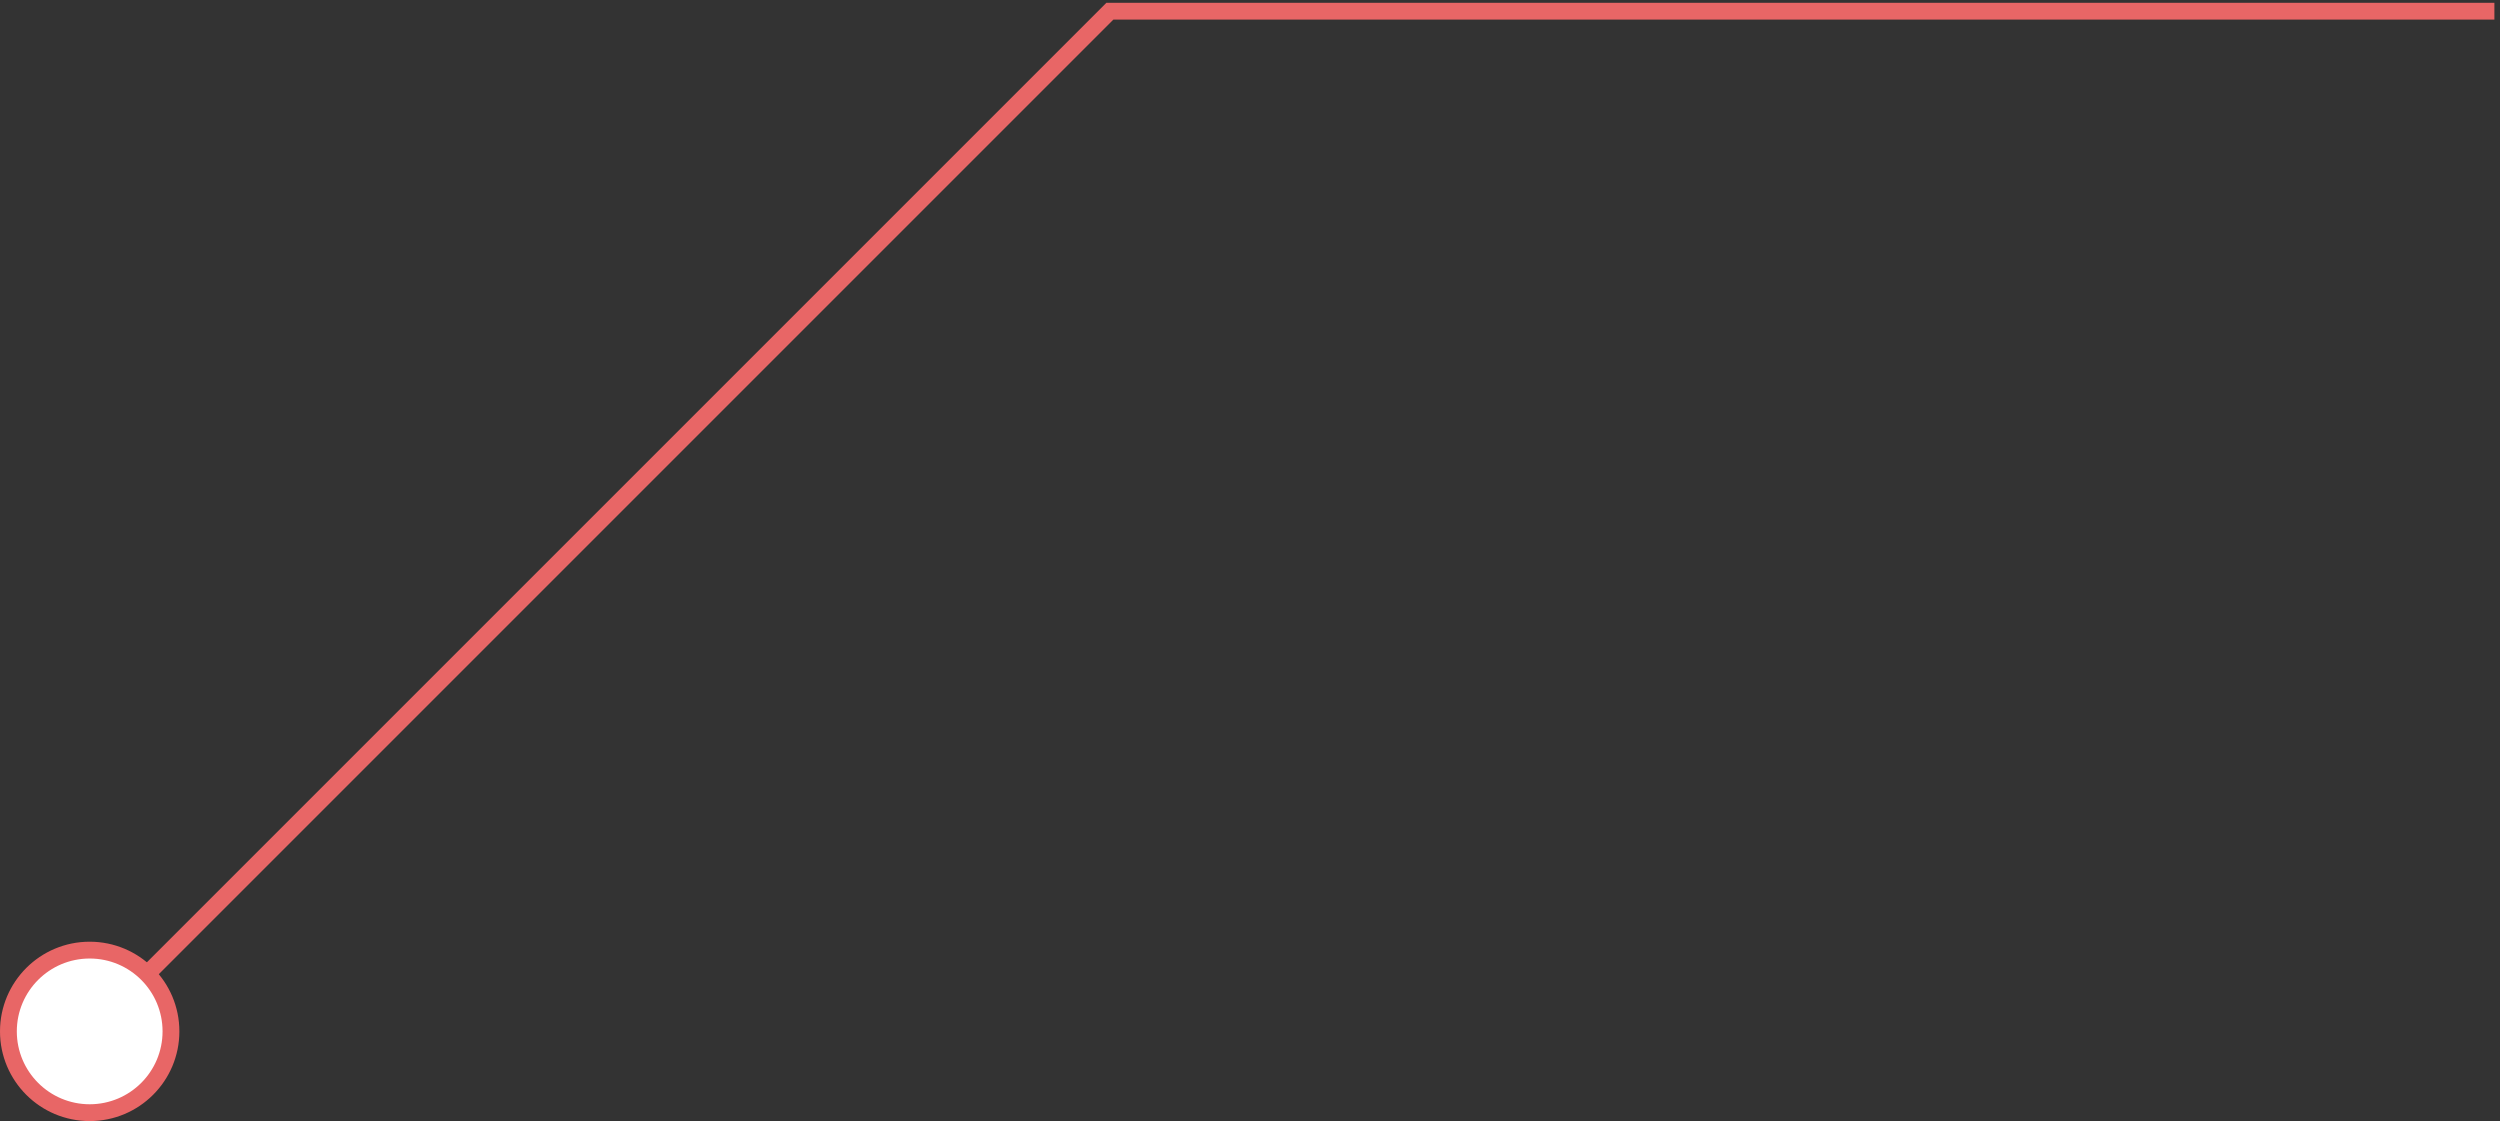 <svg width="223" height="100" viewBox="0 0 223 100" fill="none" xmlns="http://www.w3.org/2000/svg">
<rect x="0" y="0" width="223" height="100" fill="#333333" stroke="none"/>
<path d="M4 92C4 94.209 5.791 96 8 96C10.209 96 12 94.209 12 92C12 89.791 10.209 88 8 88C5.791 88 4 89.791 4 92ZM99 1V0.25H98.689L98.47 0.47L99 1ZM8 92L8.53 92.53L99.53 1.53L99 1L98.47 0.47L7.47 91.47L8 92ZM99 1V1.75H222.5V1V0.25H99V1Z" fill="#E86666"/>
<circle cx="8" cy="92" r="7.25" fill="white" stroke="#E86666" stroke-width="1.5"/>
</svg>
